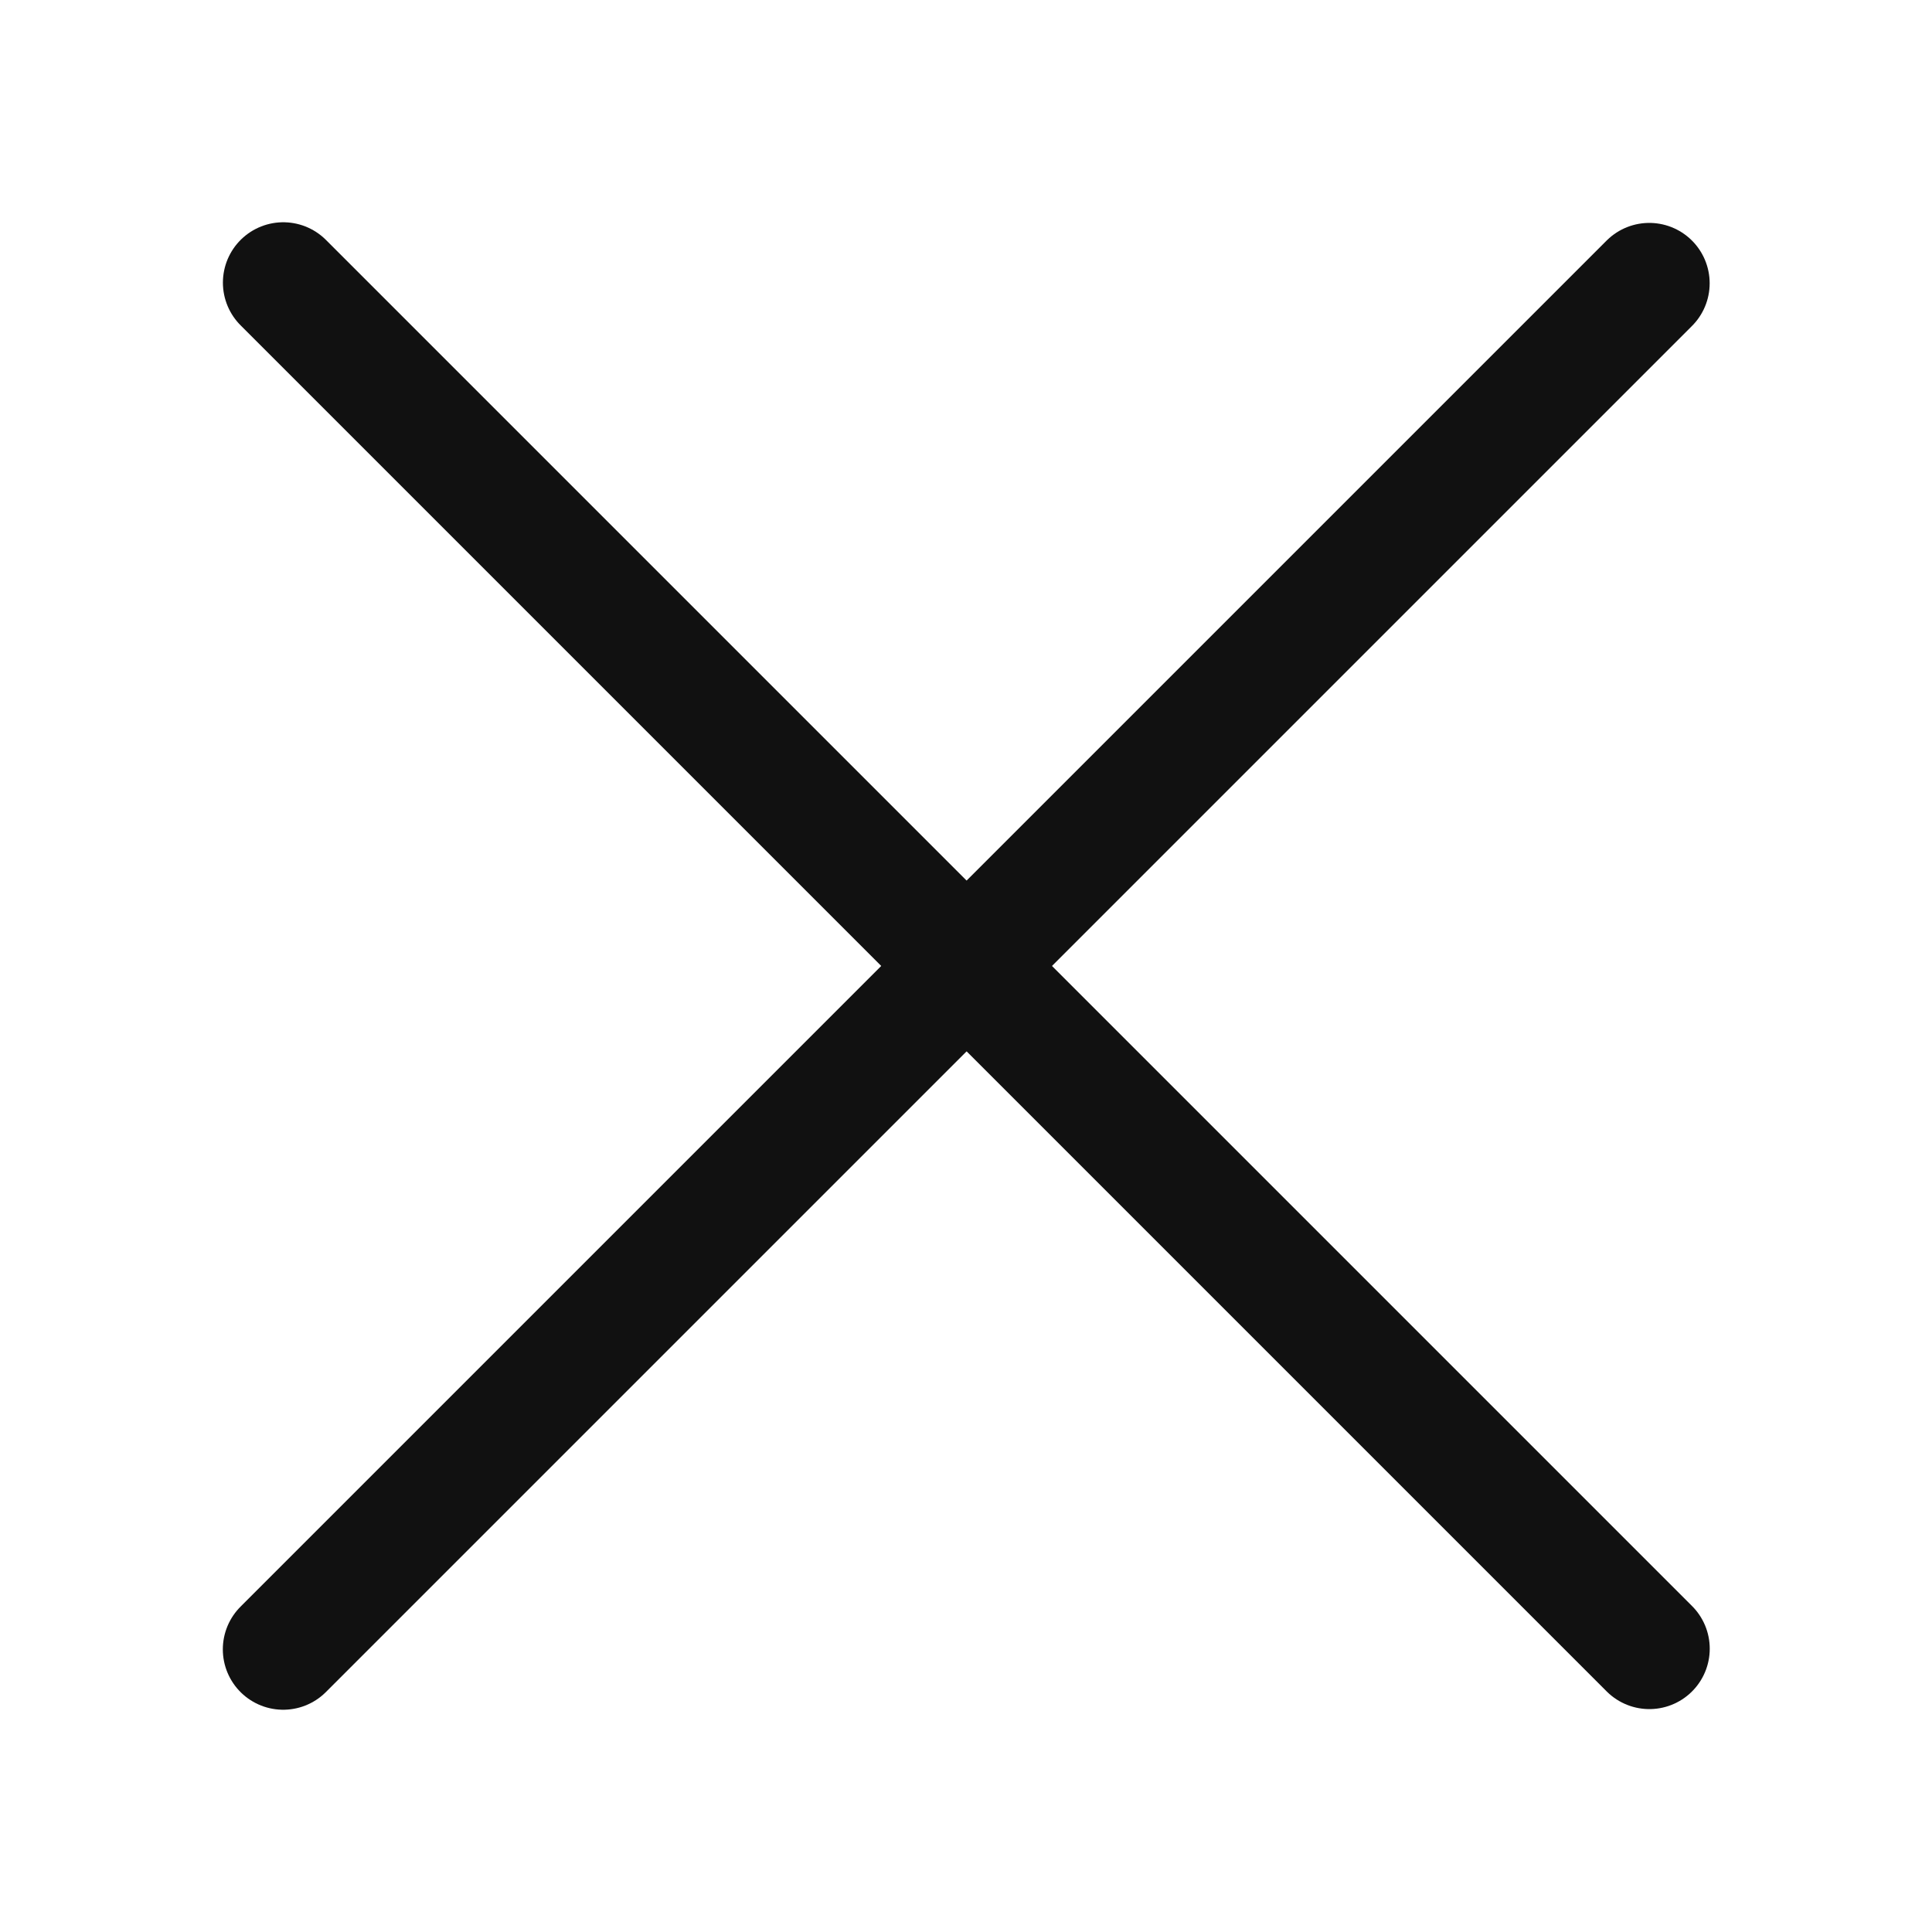 <svg width="24" height="24" viewBox="0 0 24 24" fill="none" xmlns="http://www.w3.org/2000/svg">
<path d="M3.519 3.511L20.489 20.481" stroke="#111111" stroke-width="1.5" stroke-linecap="round"/>
<path d="M20.488 3.519L3.518 20.489" stroke="#111111" stroke-width="1.5" stroke-linecap="round"/>
</svg>
